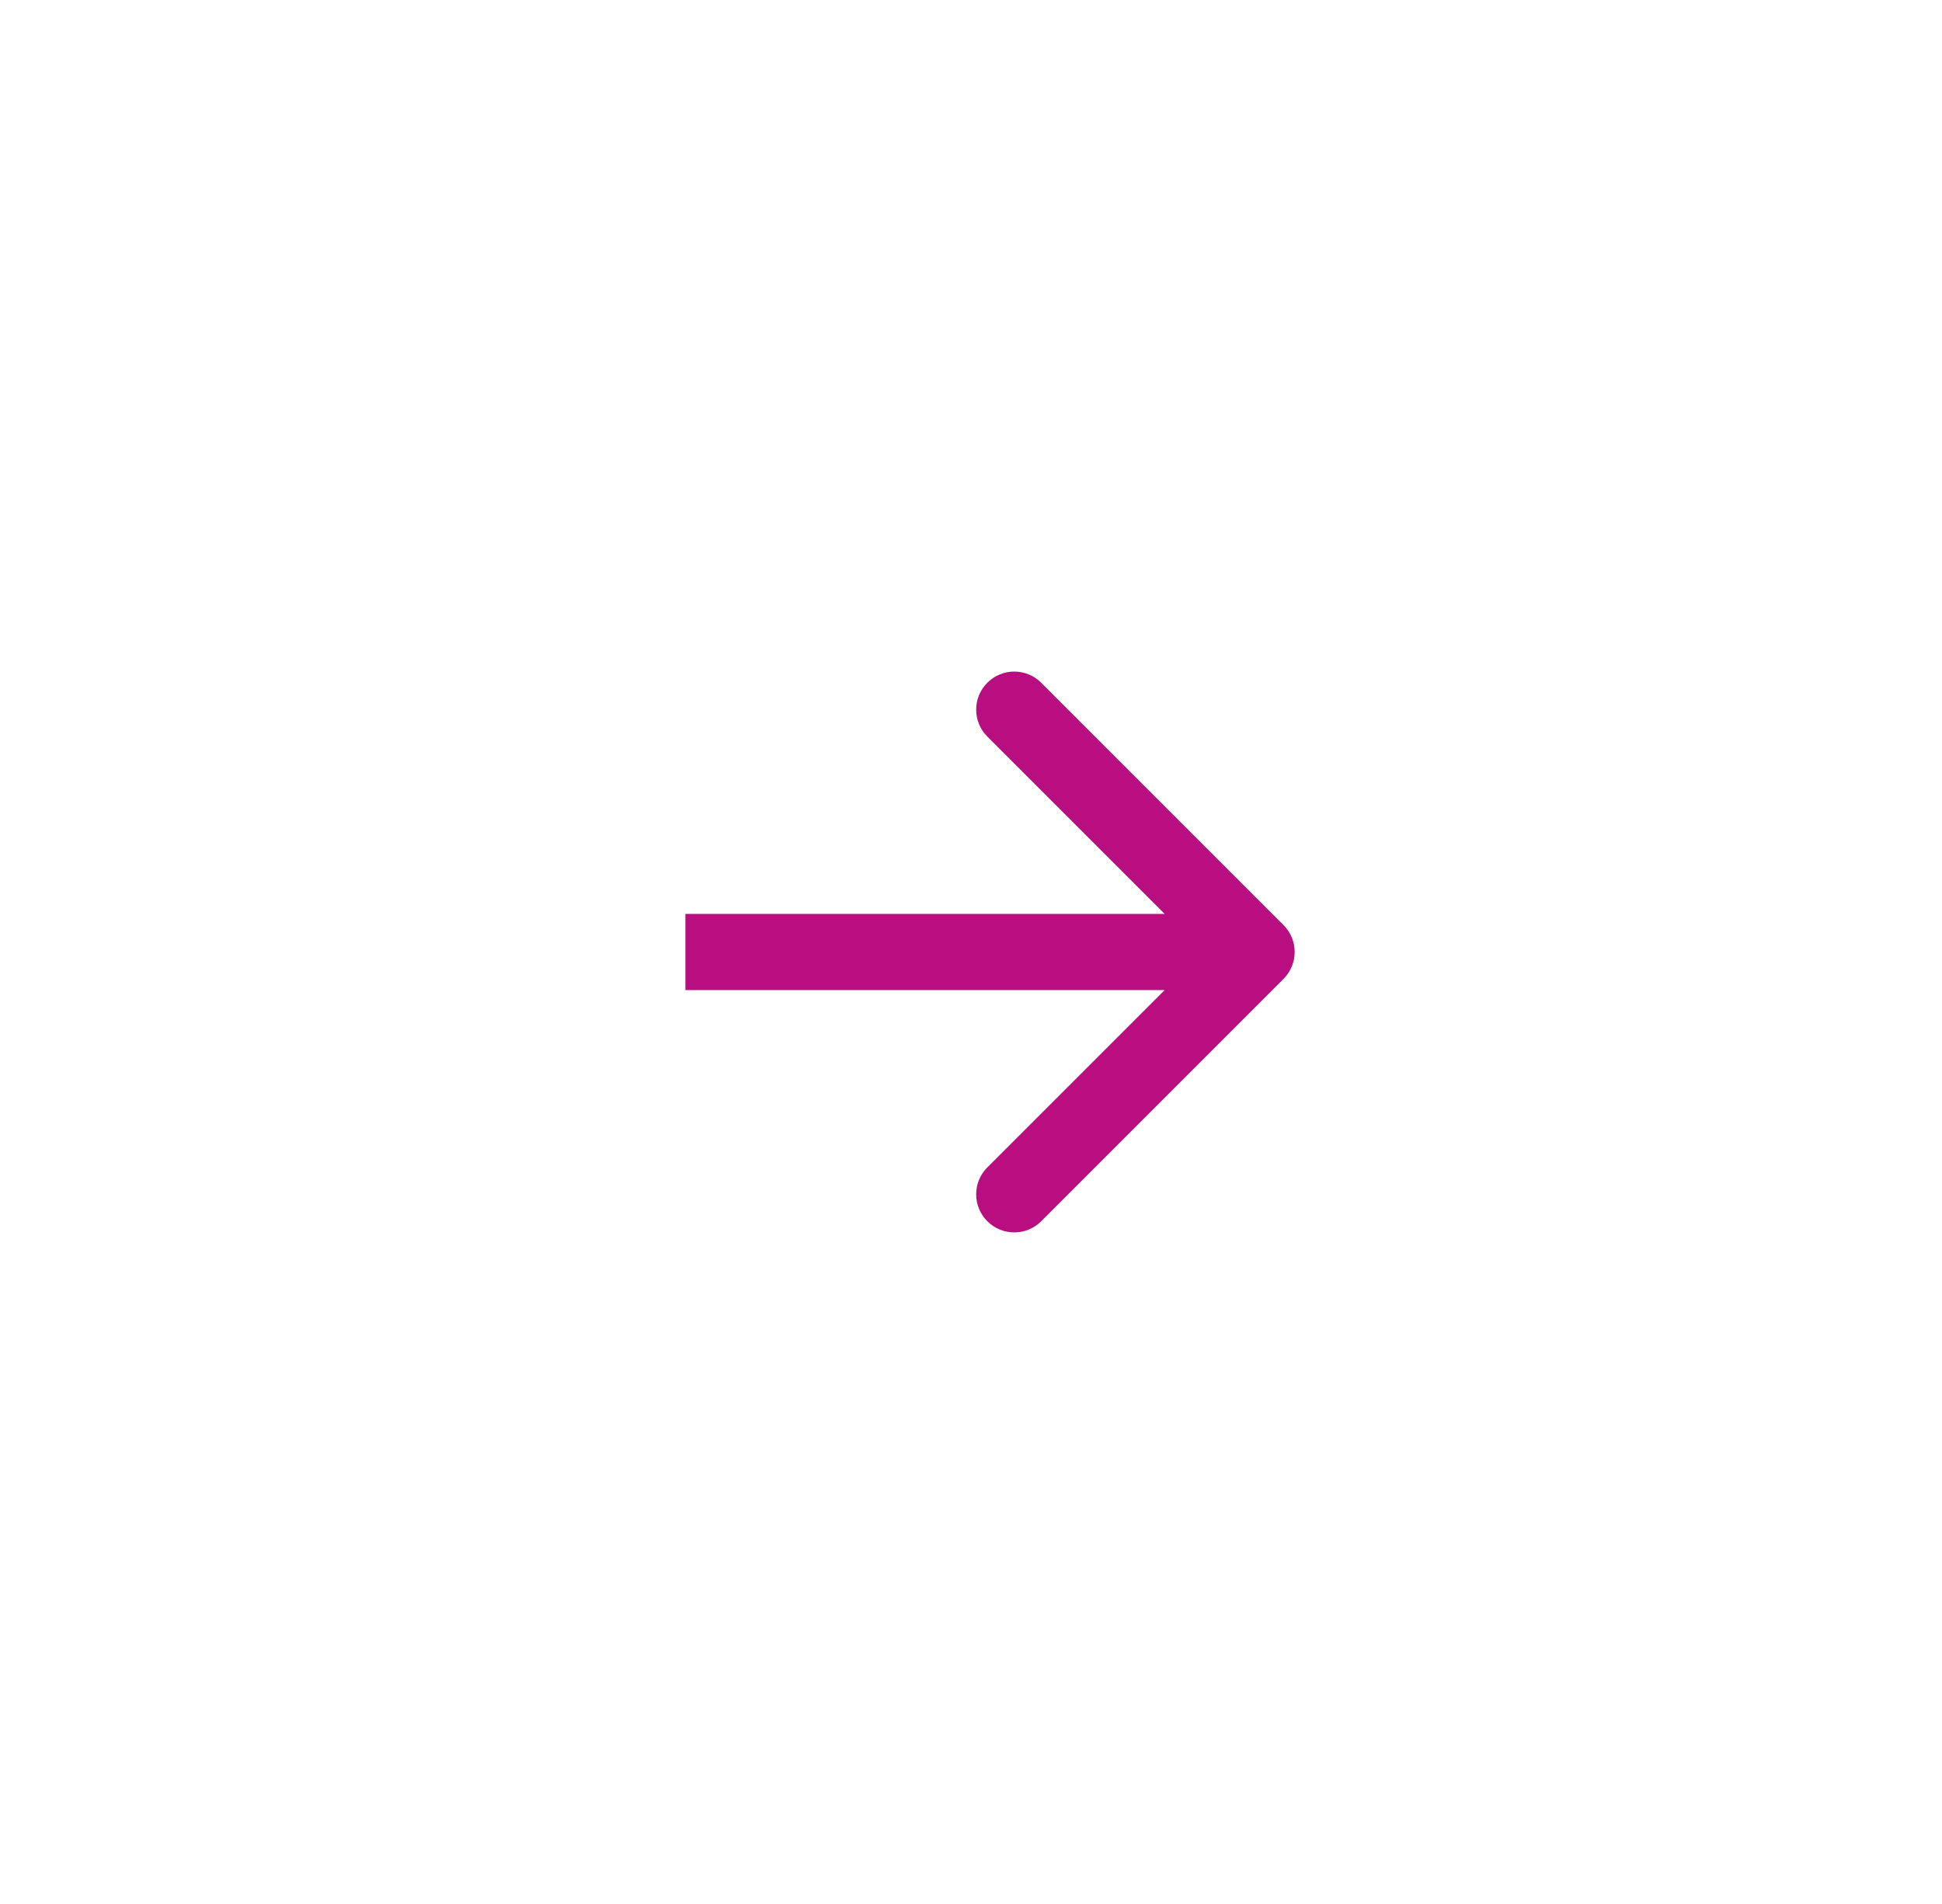 <?xml version="1.0" encoding="UTF-8"?> <svg xmlns="http://www.w3.org/2000/svg" viewBox="0 0 51.00 50.00" data-guides="{&quot;vertical&quot;:[],&quot;horizontal&quot;:[]}"><defs></defs><path fill="#b80e80" stroke="none" fill-opacity="1" stroke-width="1" stroke-opacity="1" id="tSvg7fb313bb6a" title="Path 2" d="M33.707 25.707C34.098 25.317 34.098 24.683 33.707 24.293C31.586 22.172 29.464 20.05 27.343 17.929C26.953 17.538 26.32 17.538 25.929 17.929C25.538 18.32 25.538 18.953 25.929 19.343C27.814 21.229 29.7 23.114 31.586 25C29.7 26.886 27.814 28.771 25.929 30.657C25.538 31.047 25.538 31.68 25.929 32.071C26.32 32.462 26.953 32.462 27.343 32.071C29.464 29.95 31.586 27.828 33.707 25.707ZM18 25C18 25.333 18 25.667 18 26C23 26 28 26 33 26C33 25.667 33 25.333 33 25C33 24.667 33 24.333 33 24C28 24 23 24 18 24C18 24.333 18 24.667 18 25Z"></path></svg> 